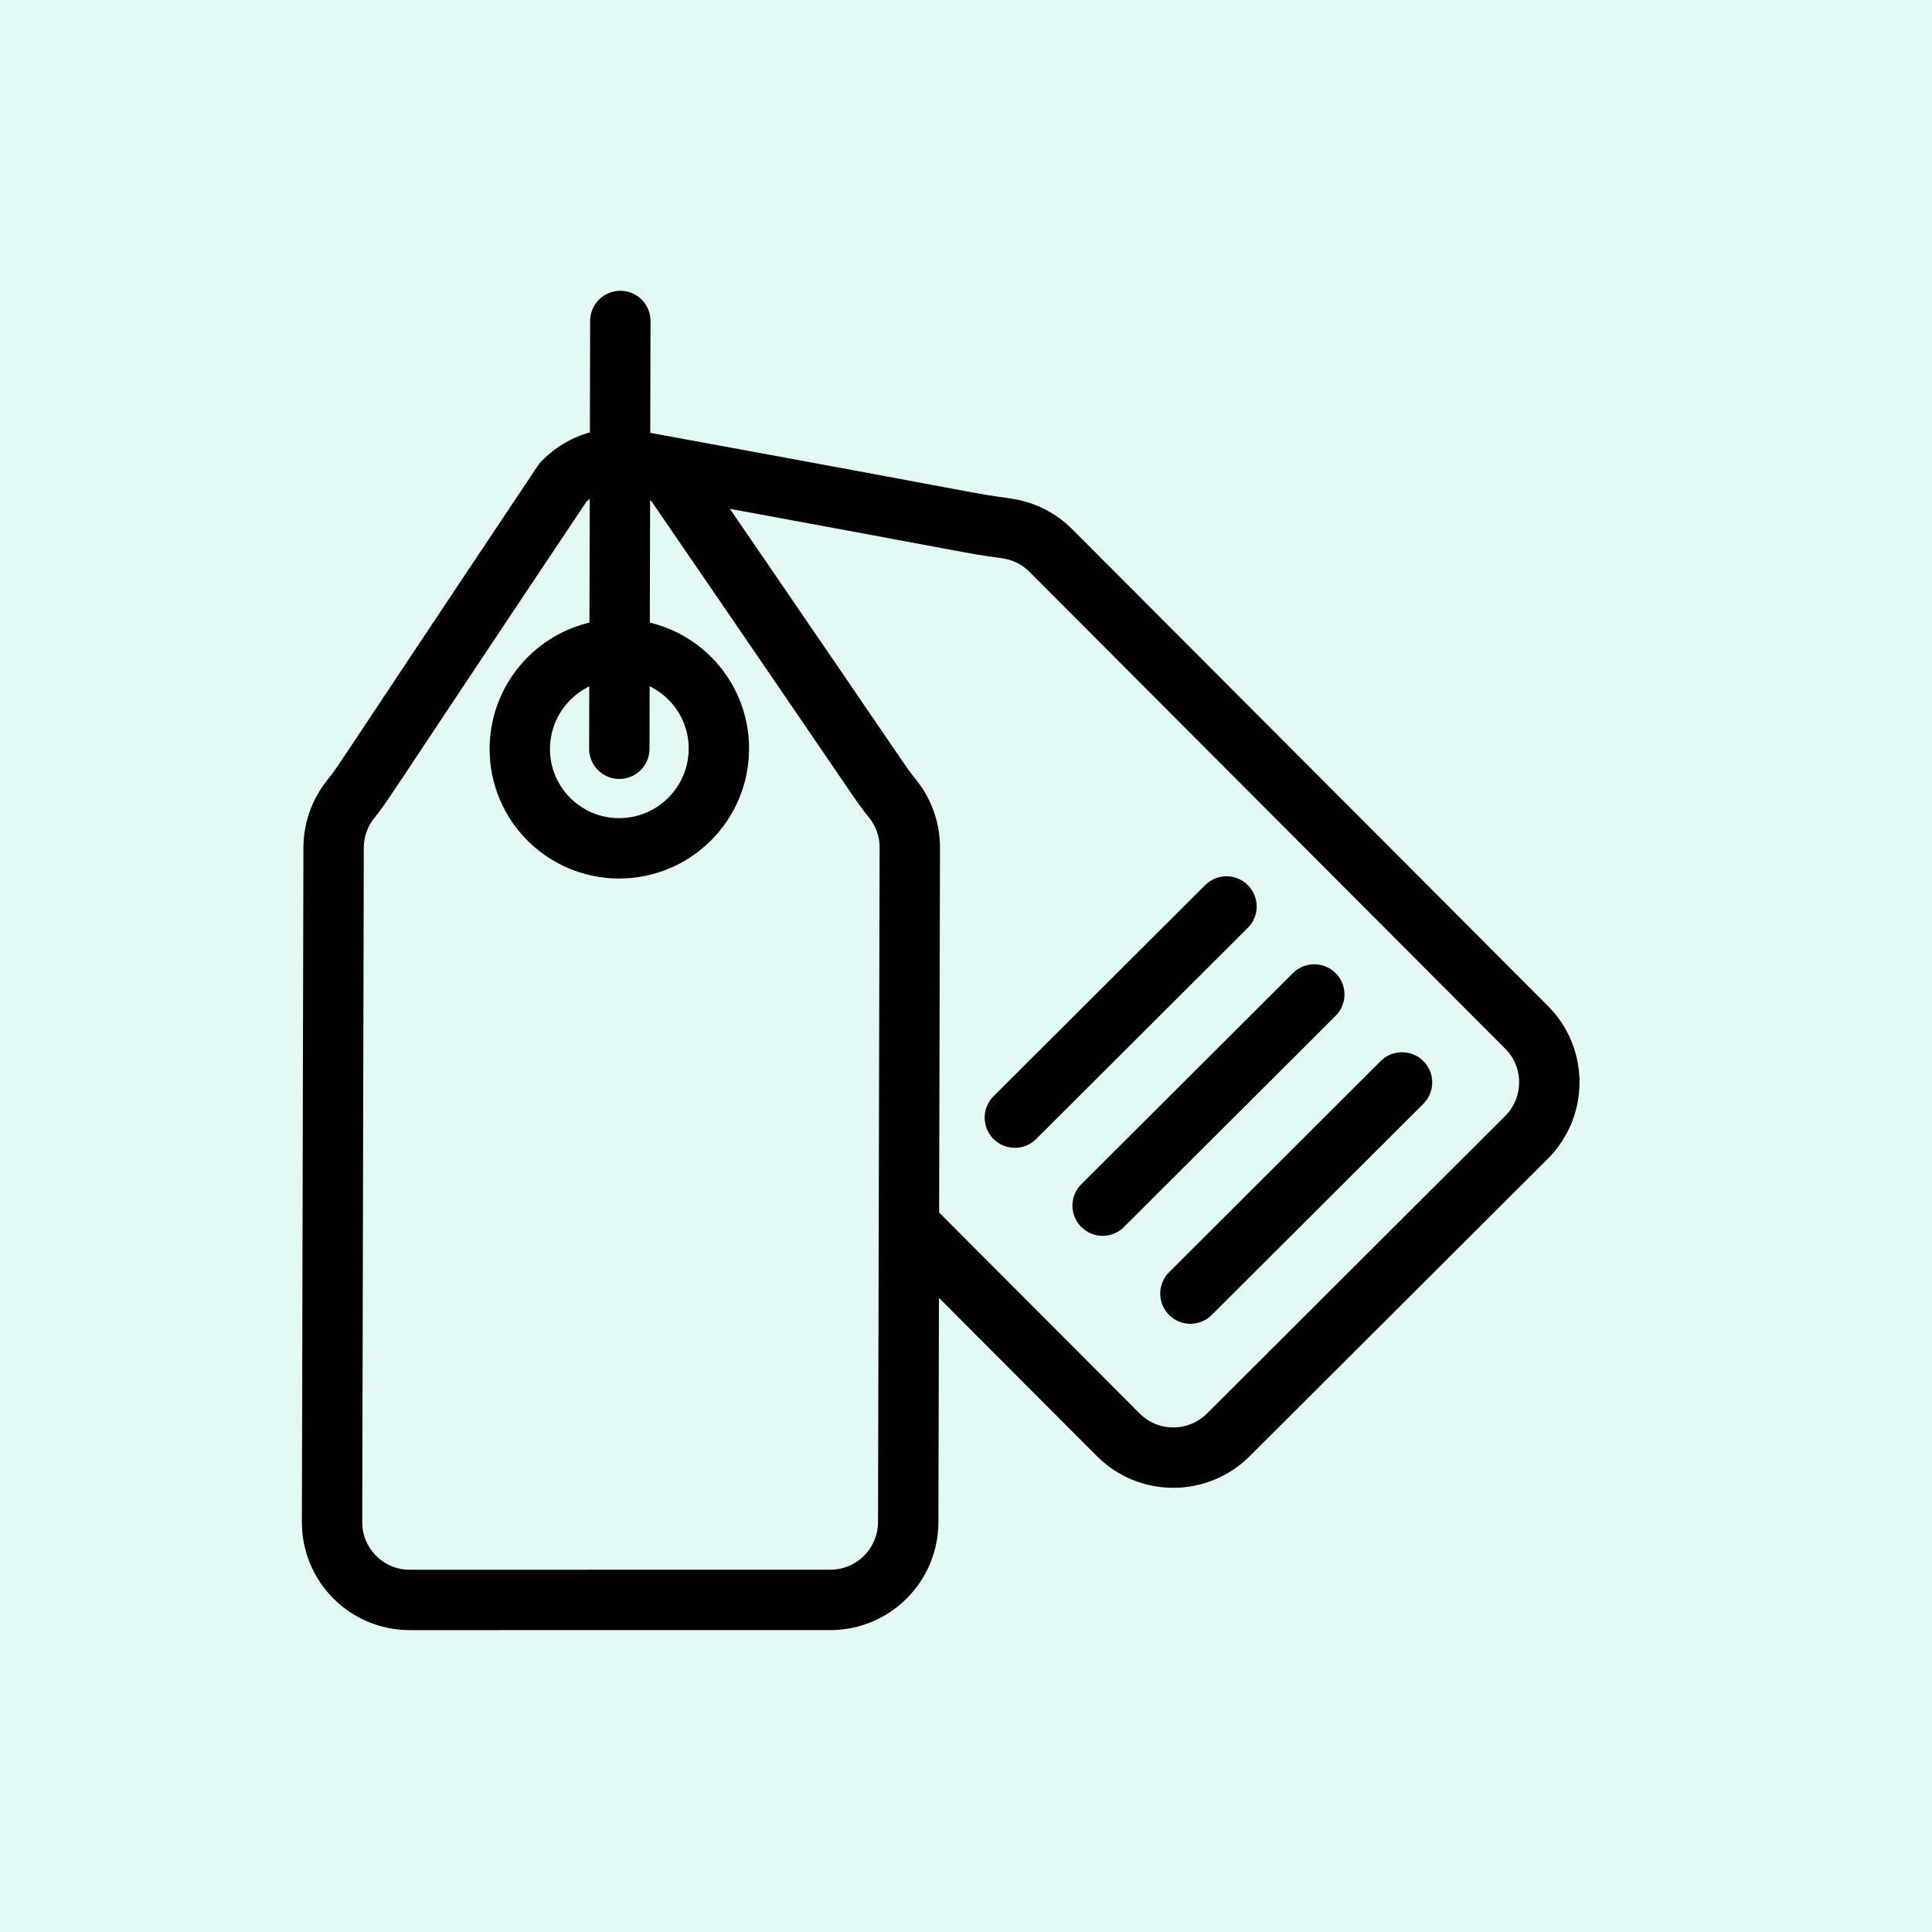 <?xml version="1.0" encoding="UTF-8"?> <svg xmlns="http://www.w3.org/2000/svg" width="64" height="64" viewBox="0 0 64 64" fill="none"><rect width="64" height="64" fill="#E3F9F4"></rect><path d="M23.814 24.805C23.809 26.626 22.33 28.102 20.509 28.102C18.688 28.102 17.215 26.626 17.219 24.805C17.224 22.983 18.703 21.508 20.524 21.507C22.345 21.507 23.818 22.983 23.814 24.805Z" stroke="black" stroke-width="2" stroke-miterlimit="10" stroke-linecap="round" stroke-linejoin="round"></path><path d="M21.277 15.307C21.676 15.43 22.049 15.653 22.361 15.975C29.816 26.841 29.064 25.821 29.582 26.475C29.942 26.929 30.14 27.494 30.138 28.079C30.126 32.984 30.117 37.055 30.086 50.422C30.083 51.846 28.926 53 27.502 52.999L13.572 53C12.148 52.999 10.997 51.845 11 50.422C11.001 49.954 11.05 28.91 11.051 28.079C11.053 27.494 11.254 26.929 11.615 26.475C12.094 25.875 11.51 26.663 18.654 15.975C19.374 15.233 20.413 15.033 21.274 15.306" stroke="black" stroke-width="2" stroke-miterlimit="10" stroke-linecap="round" stroke-linejoin="round"></path><path d="M21.275 15.306L21.278 15.307C33.896 17.619 31.688 17.263 33.364 17.508C33.909 17.589 34.417 17.842 34.81 18.236L50.573 34.035C51.577 35.041 51.573 36.673 50.564 37.68L40.691 47.531C39.682 48.537 38.05 48.537 37.045 47.531L30.139 40.609" stroke="black" stroke-width="2" stroke-miterlimit="10" stroke-linecap="round" stroke-linejoin="round"></path><path d="M20.516 24.804C20.551 9.632 20.494 34.933 20.549 10.633" stroke="black" stroke-width="2" stroke-miterlimit="10" stroke-linecap="round" stroke-linejoin="round"></path><path d="M33.618 37.023L40.629 30.028" stroke="black" stroke-width="2" stroke-miterlimit="10" stroke-linecap="round" stroke-linejoin="round"></path><path d="M36.526 39.938L43.537 32.943" stroke="black" stroke-width="2" stroke-miterlimit="10" stroke-linecap="round" stroke-linejoin="round"></path><path d="M39.434 42.852L46.444 35.857" stroke="black" stroke-width="2" stroke-miterlimit="10" stroke-linecap="round" stroke-linejoin="round"></path></svg> 